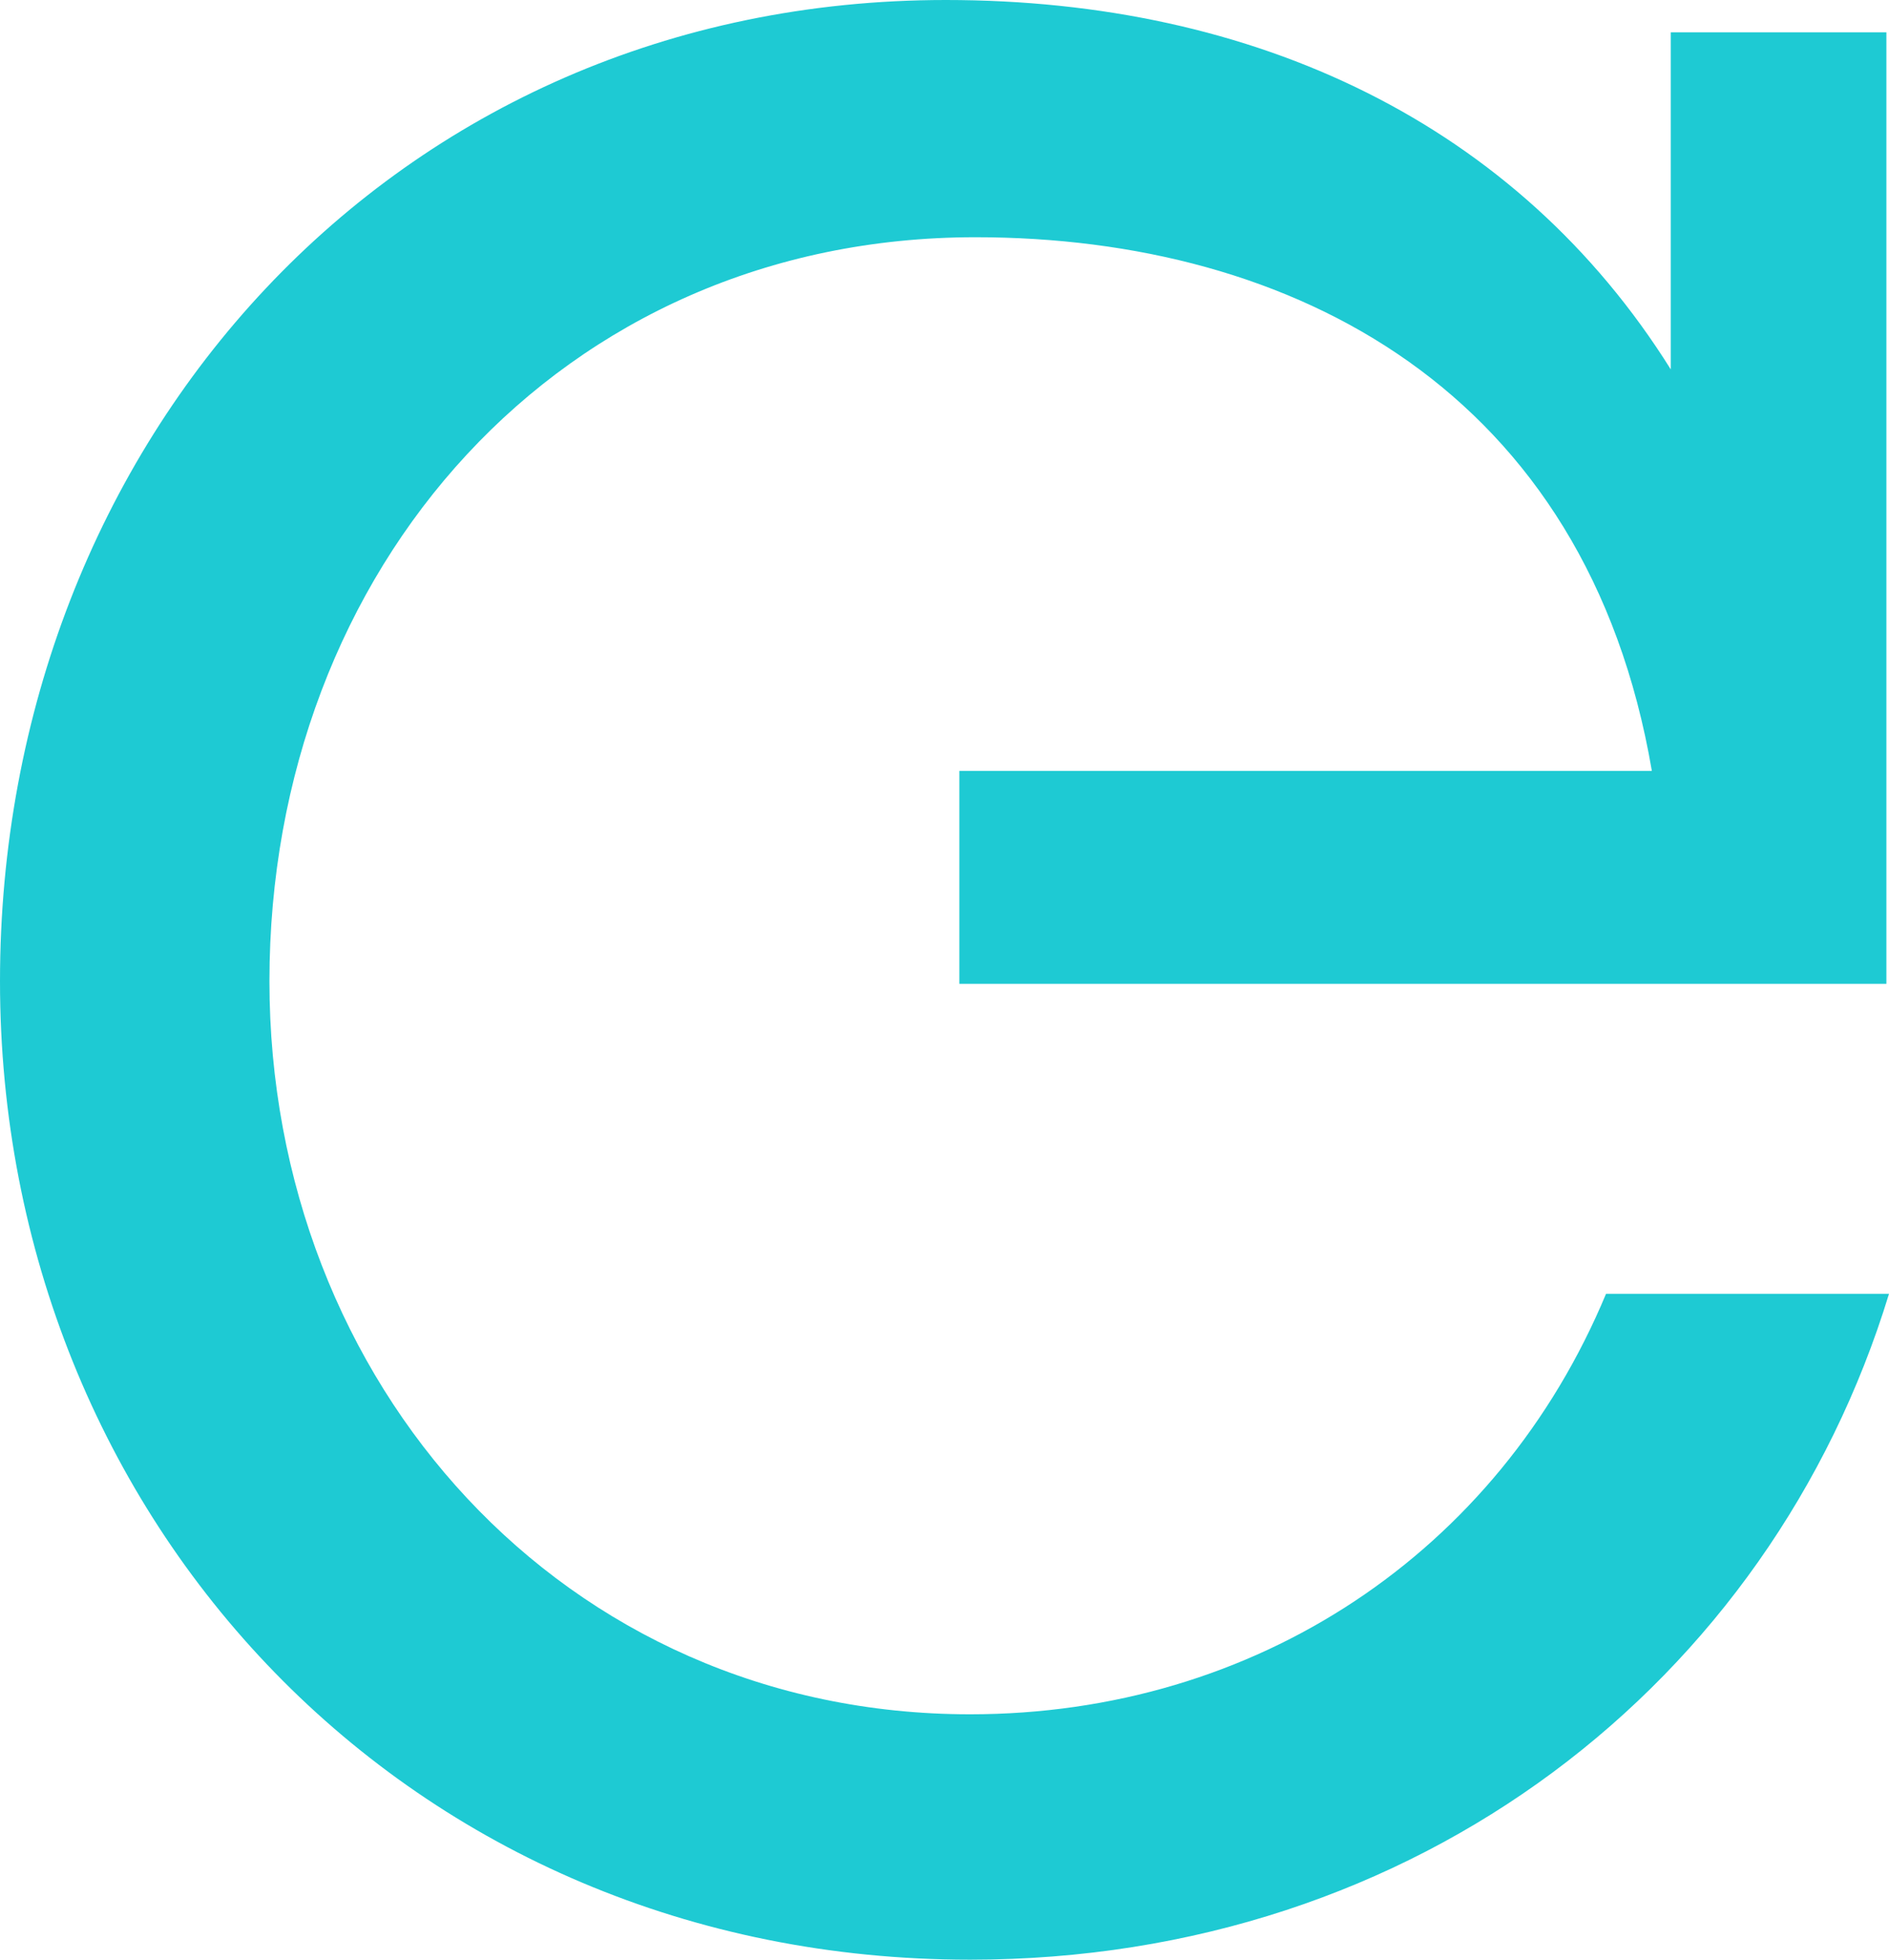 <?xml version="1.0" encoding="UTF-8"?>
<svg id="Capa_2" data-name="Capa 2" xmlns="http://www.w3.org/2000/svg" viewBox="0 0 108.81 112.84">
  <defs>
    <style>
      .cls-1 {
        fill: #1ecad3;
      }
    </style>
  </defs>
  <g id="Capa_1-2" data-name="Capa 1">
    <path class="cls-1" d="M15.52,56.5c0-23.75,16.76-42.84,40.67-42.84,18.32,0,35.23,8.85,38.96,30.73H55.26v12.26h53.4V1.86h-12.42V21.27C87.39,7.14,72.33,0,54.48,0,22.66,0,0,25.46,0,56.5s23.59,56.34,55.88,56.34c25.77,0,46.1-15.99,52.93-38.34h-16.3c-6.21,14.9-20.18,24.21-36.63,24.21-23.44,0-40.36-19.09-40.36-42.22"/>
  </g>
</svg>